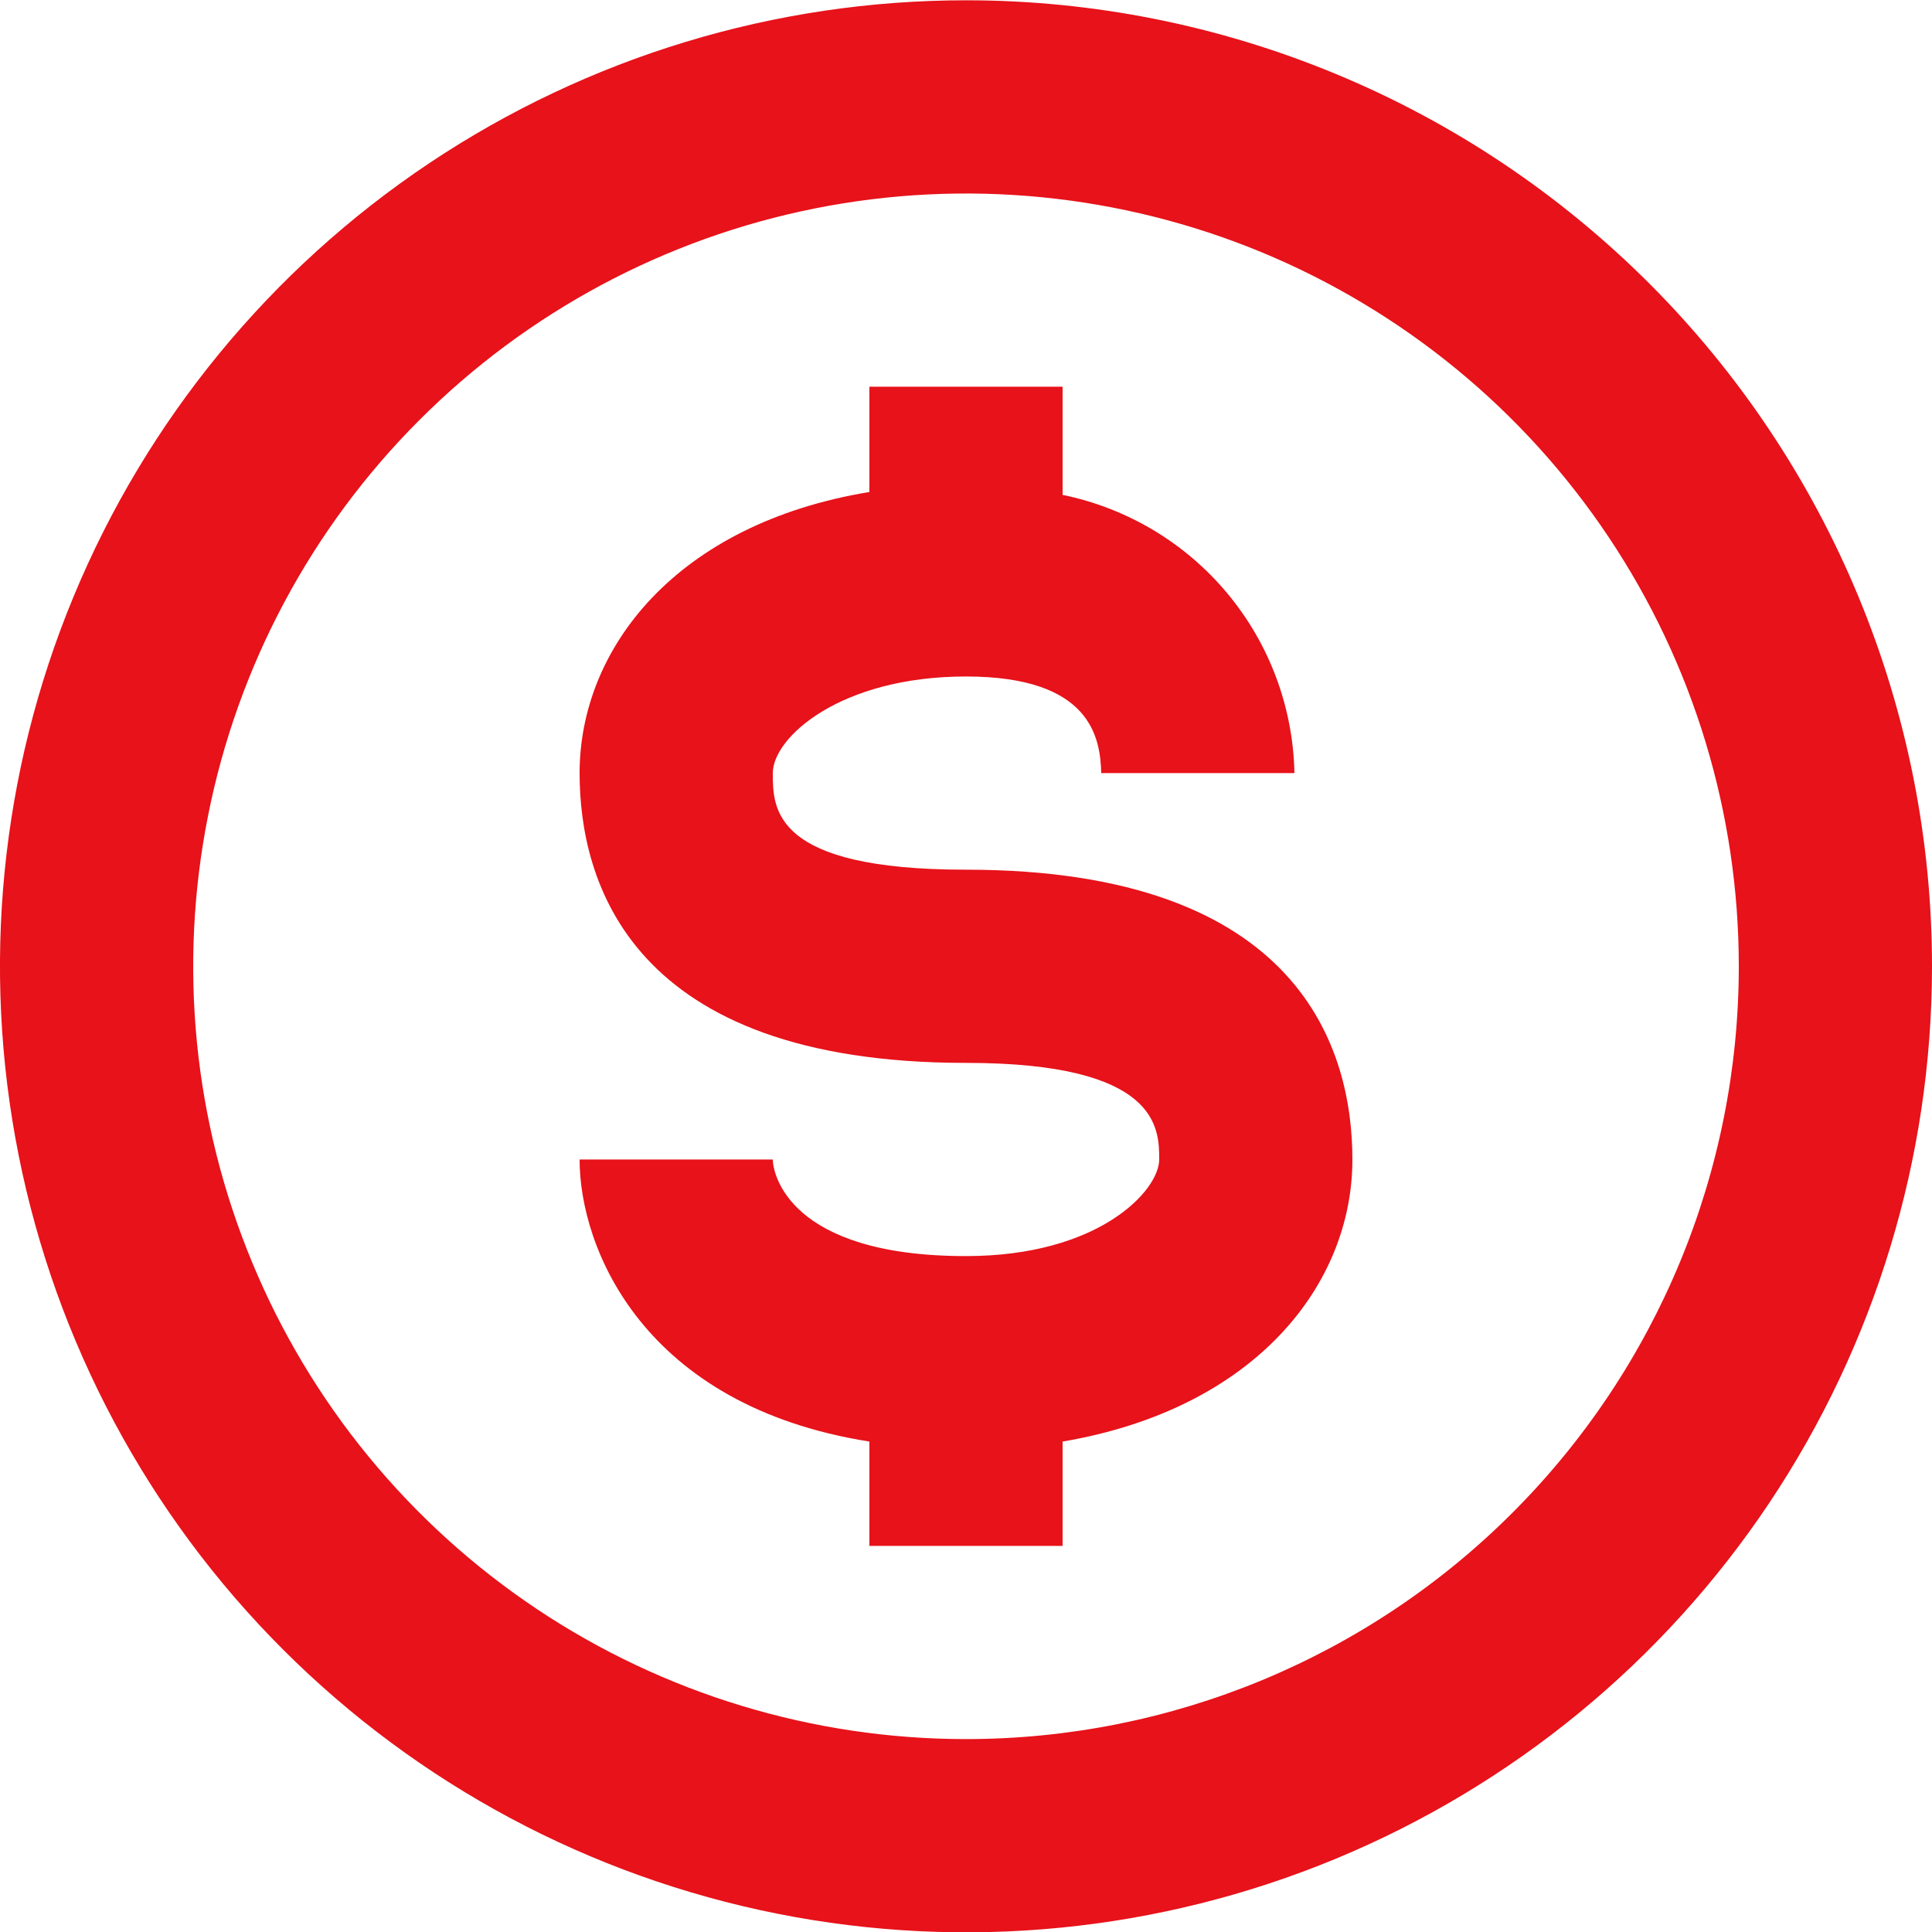 <?xml version="1.0" encoding="UTF-8"?>
<svg xmlns="http://www.w3.org/2000/svg" width="20" height="20" viewBox="0 0 20 20" fill="none">
  <path d="M10 0.003C8.022 0.003 6.089 0.59 4.444 1.689C2.8 2.788 1.518 4.349 0.761 6.177C0.004 8.004 -0.194 10.014 0.192 11.954C0.578 13.894 1.53 15.676 2.929 17.075C4.327 18.473 6.109 19.425 8.049 19.811C9.989 20.197 12 19.999 13.827 19.242C15.654 18.485 17.216 17.204 18.315 15.559C19.413 13.915 20 11.981 20 10.003C20 8.69 19.741 7.39 19.239 6.177C18.736 4.963 18 3.861 17.071 2.932C16.142 2.004 15.04 1.267 13.827 0.765C12.614 0.262 11.313 0.003 10 0.003ZM10 18.003C8.418 18.003 6.871 17.534 5.555 16.655C4.24 15.776 3.214 14.527 2.609 13.065C2.003 11.603 1.845 9.995 2.154 8.443C2.462 6.891 3.224 5.465 4.343 4.347C5.462 3.228 6.887 2.466 8.439 2.157C9.991 1.848 11.6 2.007 13.062 2.612C14.523 3.218 15.773 4.243 16.652 5.559C17.531 6.874 18 8.421 18 10.003C18 12.125 17.157 14.16 15.657 15.66C14.157 17.161 12.122 18.003 10 18.003Z" fill="#E7121A"></path>
  <path d="M10 9.003C8 9.003 8 8.373 8 8.003C8 7.633 8.7 7.003 10 7.003C11.3 7.003 11.39 7.643 11.4 8.003H13.4C13.386 7.322 13.142 6.666 12.705 6.142C12.269 5.619 11.668 5.26 11 5.123V4.003H9V5.093C7 5.423 6 6.713 6 8.003C6 9.123 6.52 11.003 10 11.003C12 11.003 12 11.683 12 12.003C12 12.323 11.38 13.003 10 13.003C8.16 13.003 8 12.143 8 12.003H6C6 12.923 6.66 14.553 9 14.923V16.003H11V14.923C13 14.583 14 13.293 14 12.003C14 10.883 13.48 9.003 10 9.003Z" fill="#E7121A"></path>
</svg>
